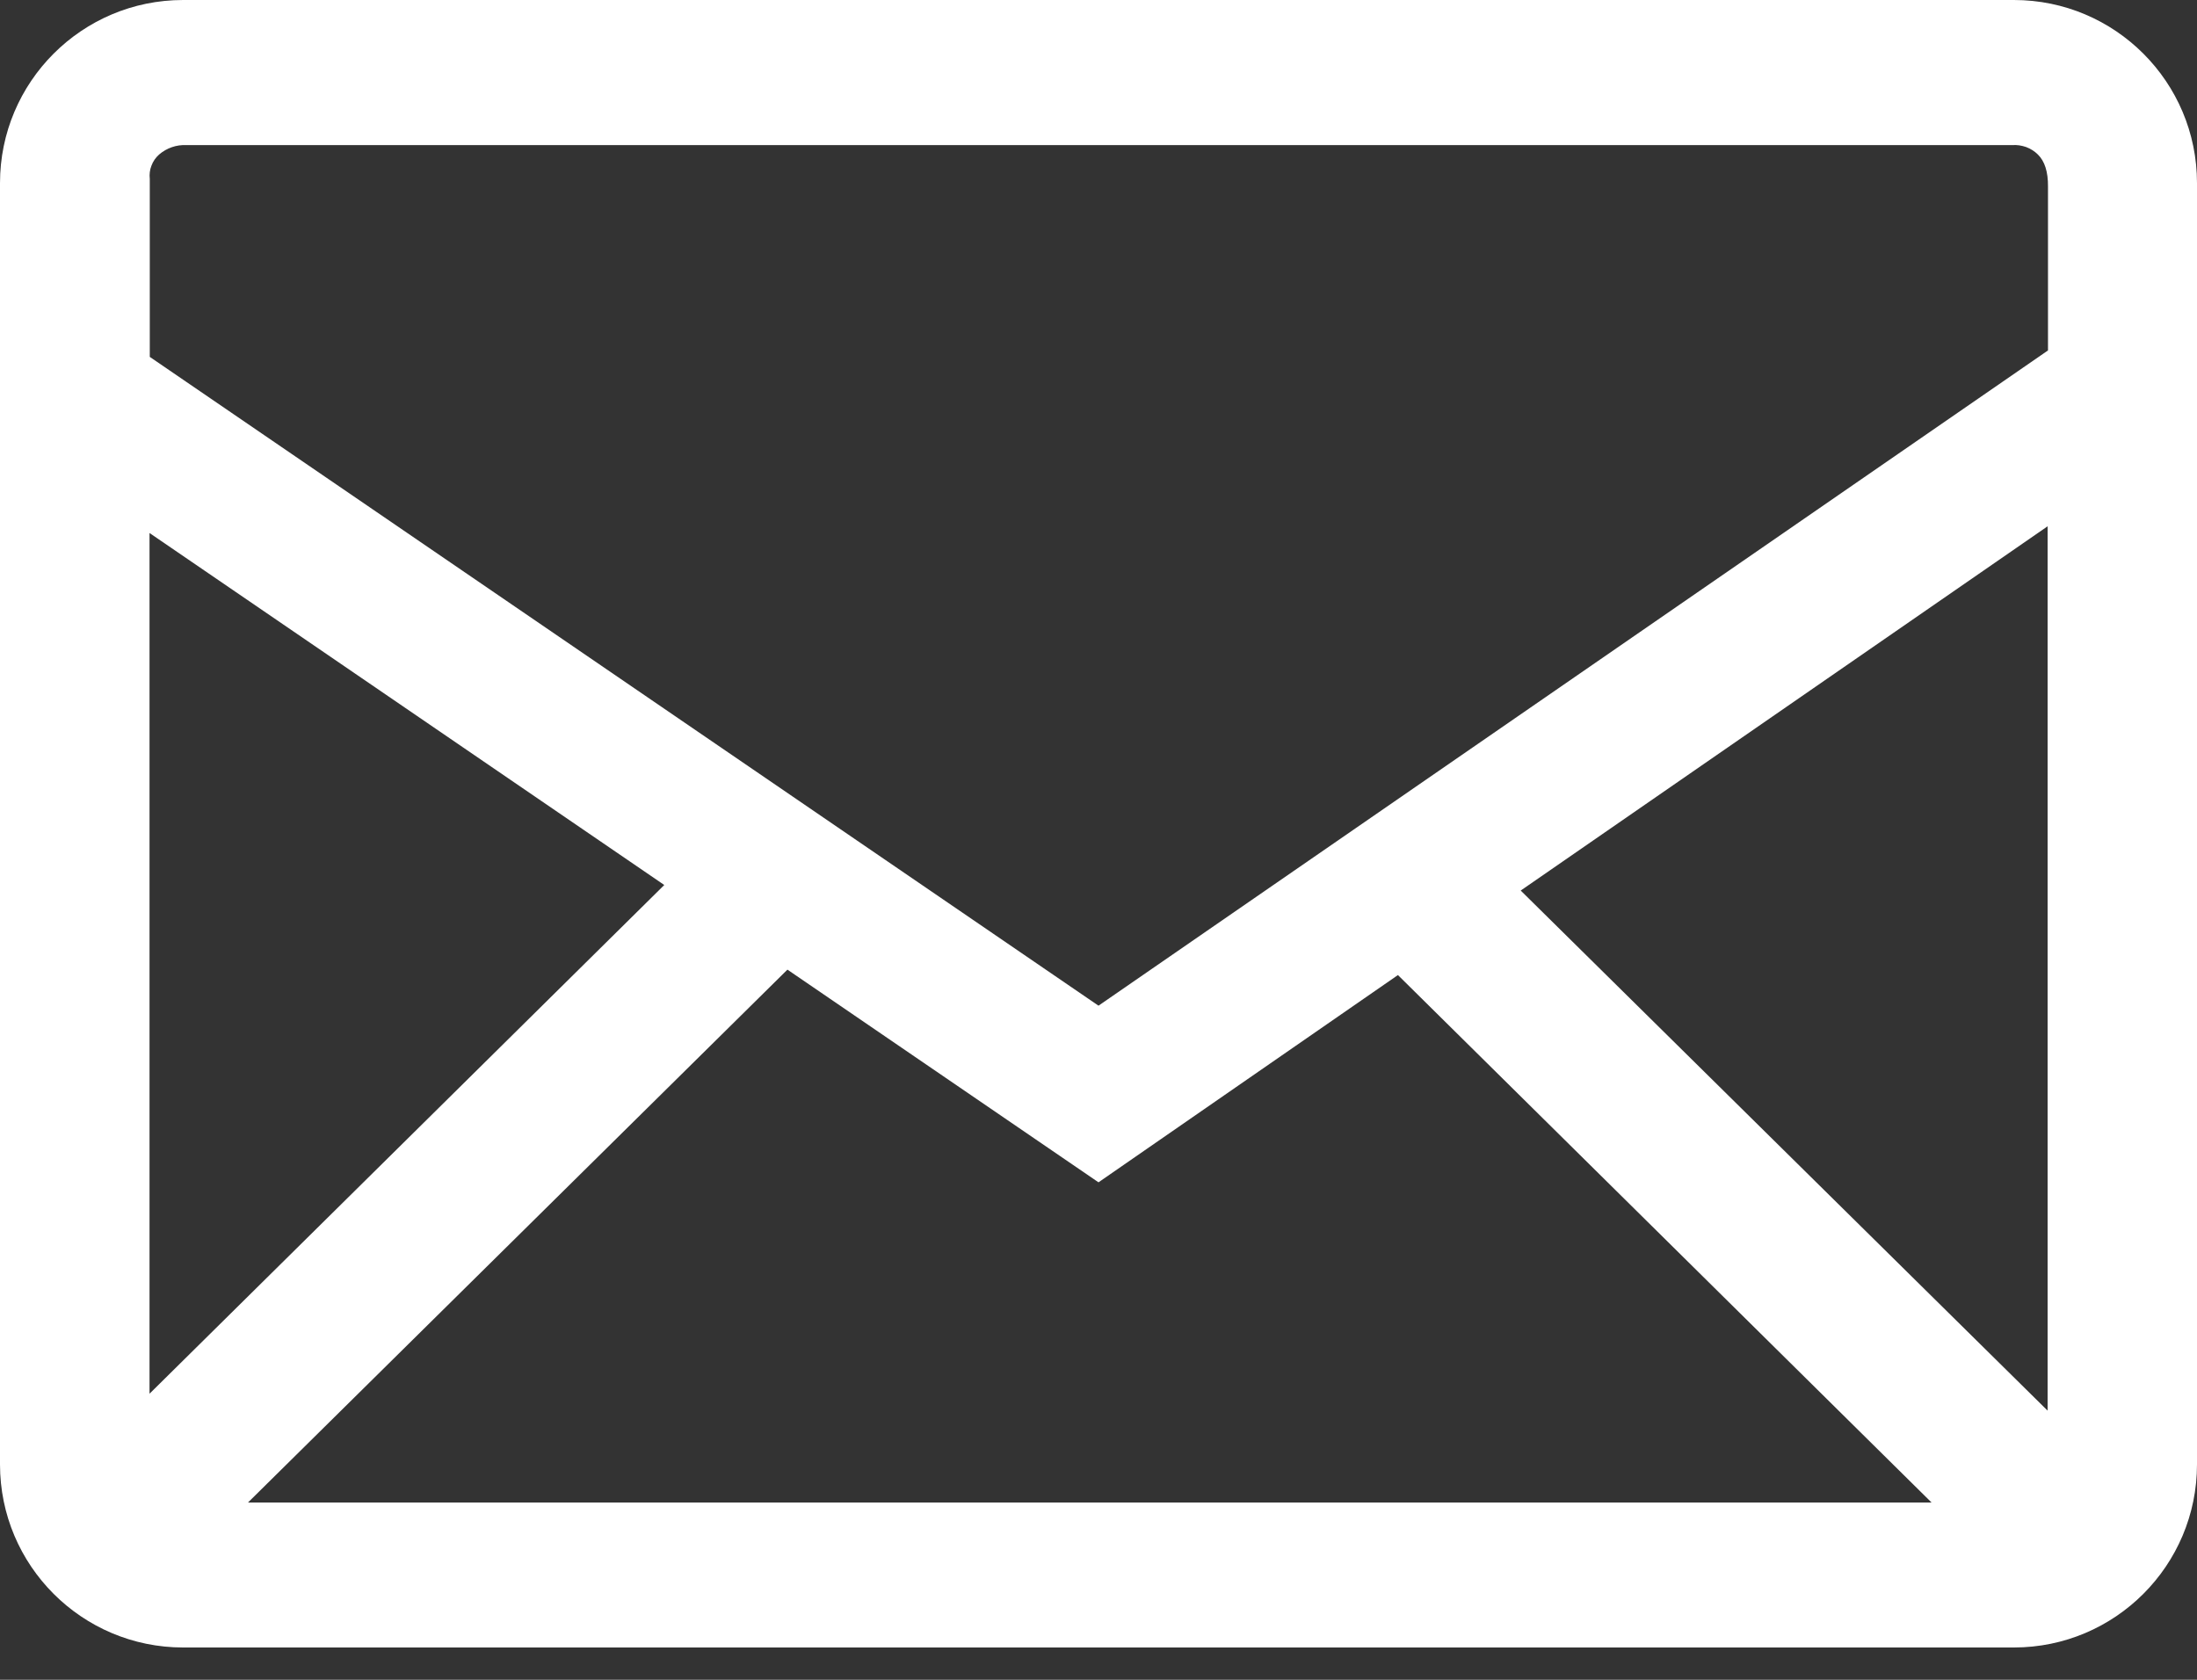 <svg width="17" height="13" viewBox="0 0 17 13" fill="none" xmlns="http://www.w3.org/2000/svg">
<rect x="0" y="0" width="17" height="13" fill="#333333" stroke="none"/>
<path fill-rule="evenodd" clip-rule="evenodd" d="M15.583 0C16.365 0 17 0.634 17 1.417V11.333C17 12.115 16.366 12.75 15.583 12.75H1.417C0.635 12.75 0 12.116 0 11.333V1.417C0 0.635 0.634 0 1.417 0H15.583V0ZM6.093 7.504L1.919 11.628H14.946L10.817 7.546L8.5 9.15L6.093 7.504V7.504ZM15.844 4.073L11.767 6.892L15.844 10.917V4.073ZM1.157 4.125V10.786L5.14 6.849L1.157 4.125ZM15.569 1.123H1.443C1.366 1.119 1.29 1.145 1.231 1.196C1.205 1.219 1.184 1.249 1.172 1.282C1.159 1.314 1.155 1.35 1.159 1.385V2.762L8.5 7.783L15.847 2.712V1.444C15.848 1.33 15.822 1.248 15.769 1.196C15.743 1.17 15.712 1.151 15.678 1.138C15.643 1.126 15.607 1.12 15.57 1.123H15.569Z" fill="white"/>
</svg>
